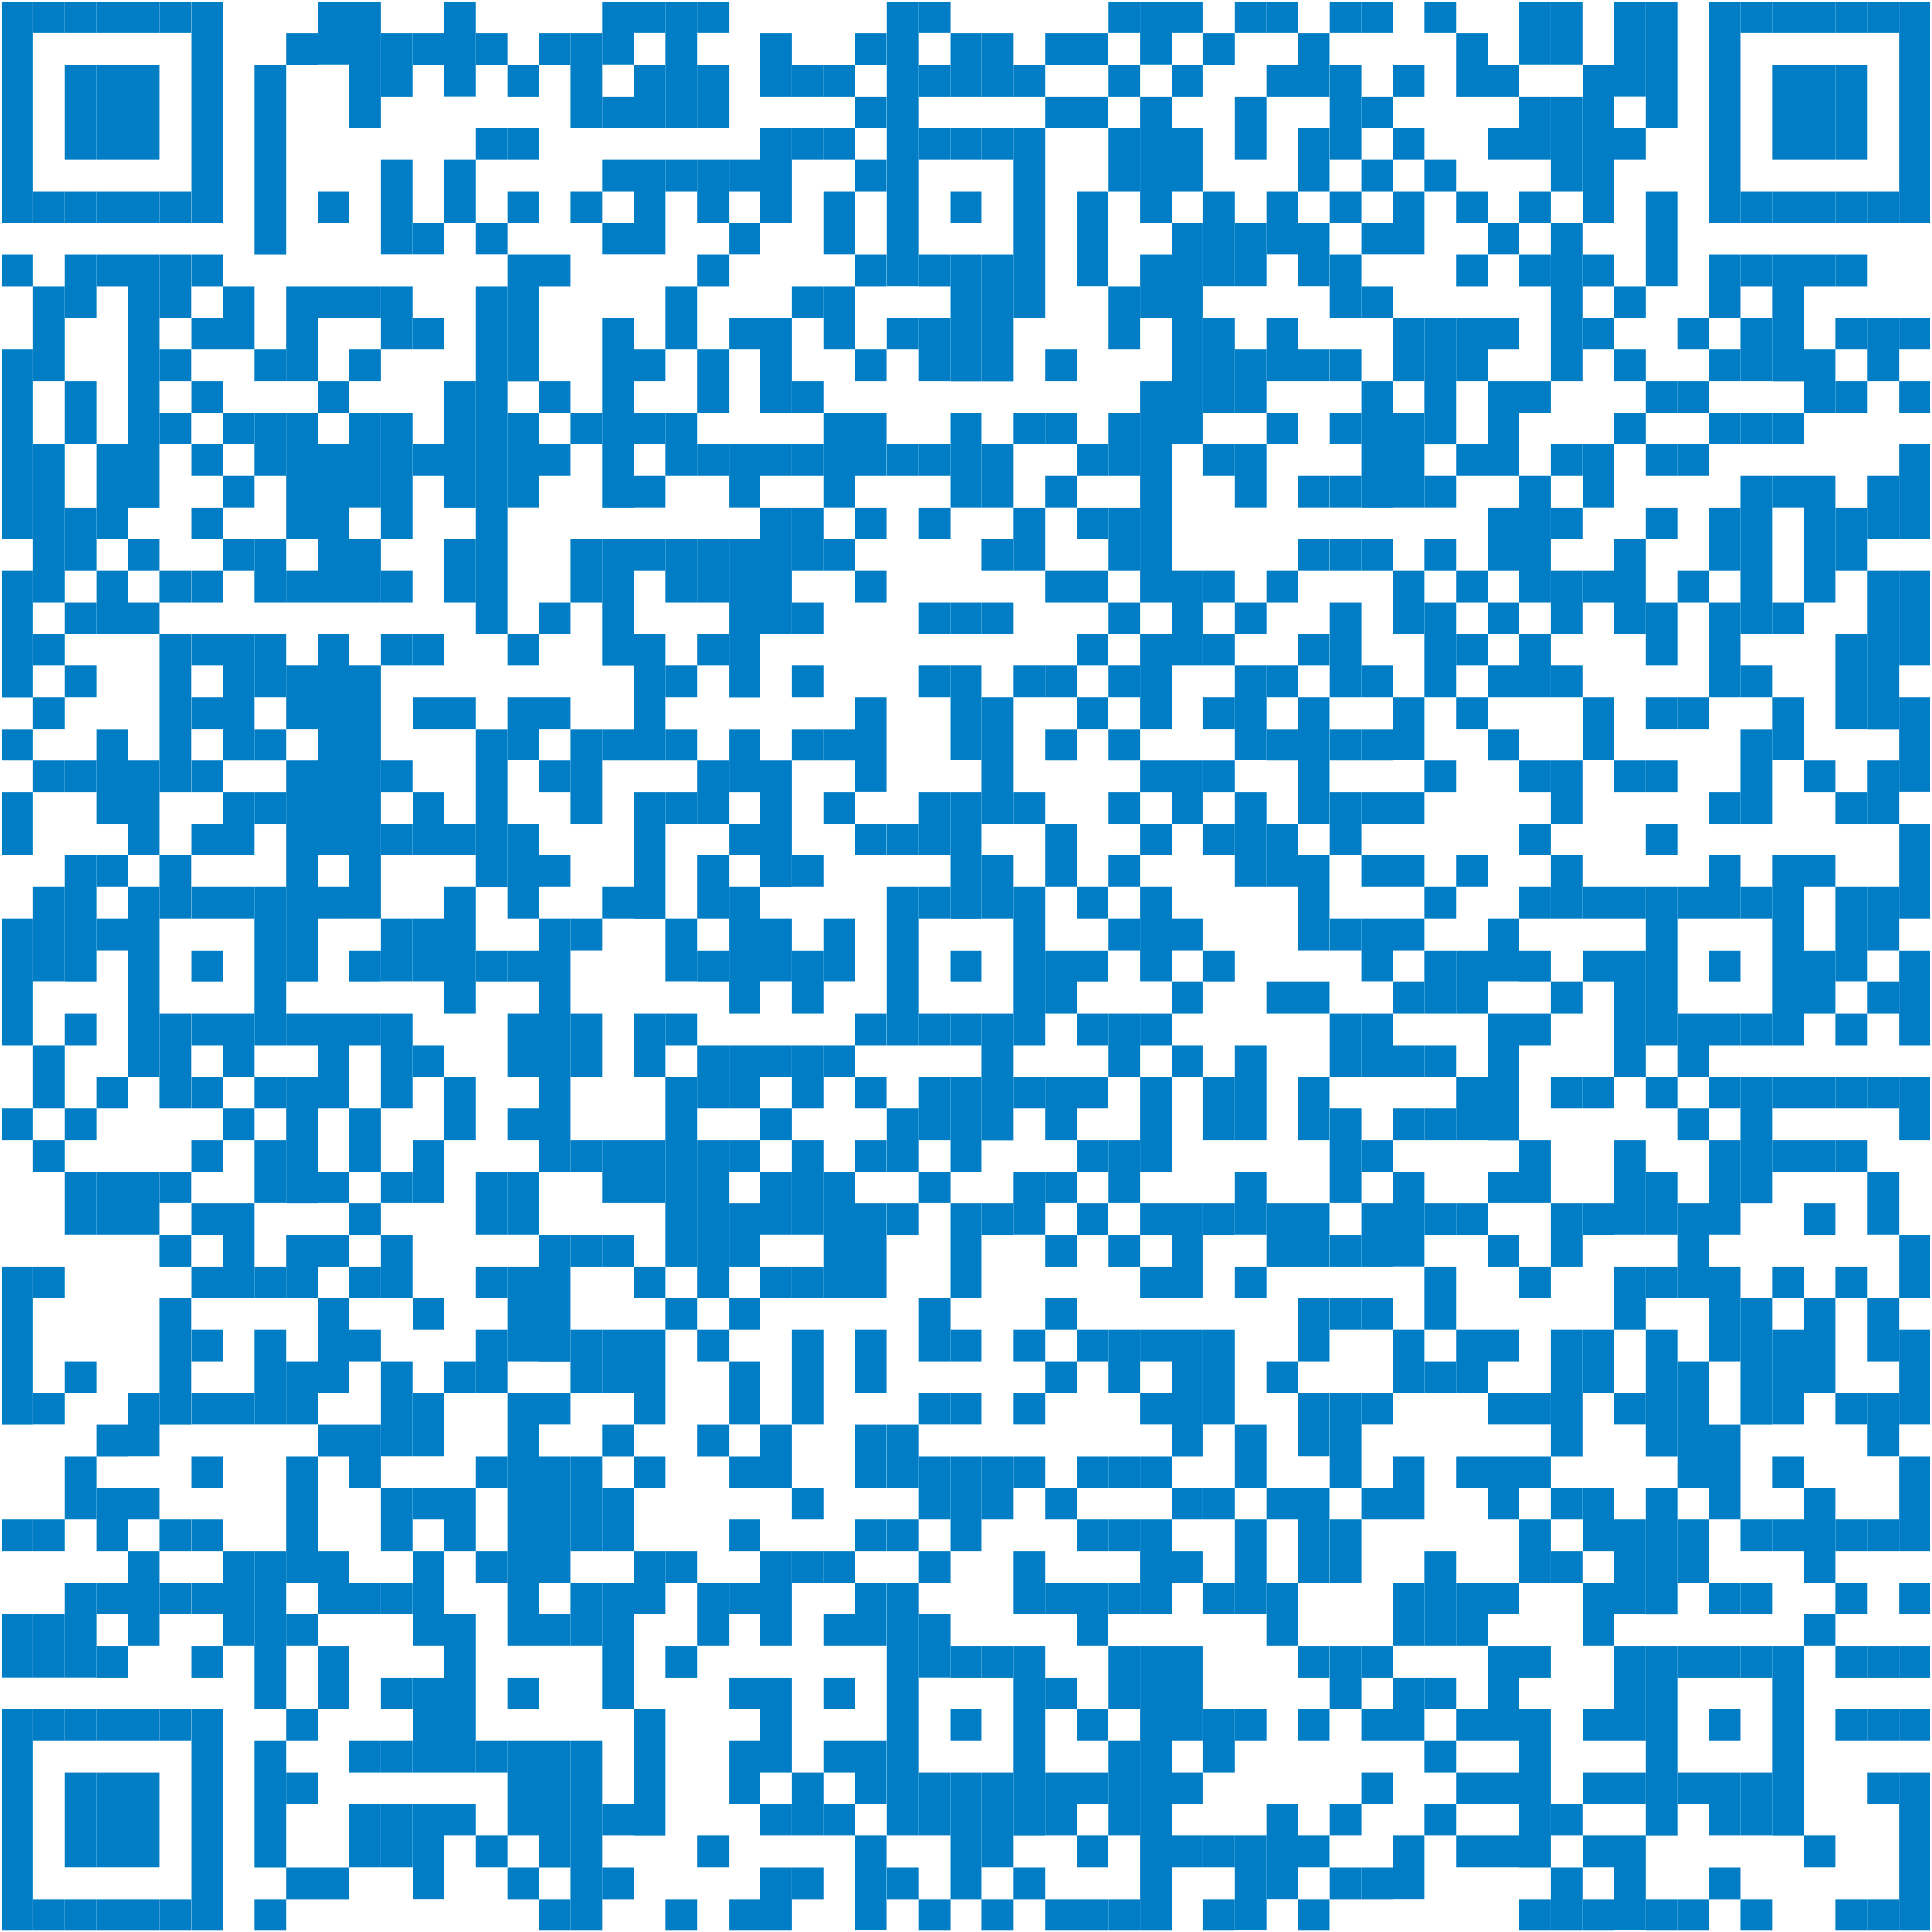 <?xml version="1.0" encoding="utf-8"?>
<!-- Generator: Adobe Illustrator 29.4.0, SVG Export Plug-In . SVG Version: 9.03 Build 0)  -->
<svg version="1.1" id="Layer_1" xmlns="http://www.w3.org/2000/svg" xmlns:xlink="http://www.w3.org/1999/xlink" x="0px" y="0px"
	 viewBox="0 0 1015 1015" style="enable-background:new 0 0 1015 1015;" xml:space="preserve">
<style type="text/css">
	.st0{fill:#007DC5;}
</style>
<rect x="0.8" y="0.8" class="st0" width="16.6" height="116.3"/>
<rect x="0.8" y="133.8" class="st0" width="16.6" height="16.6"/>
<rect x="0.8" y="183.6" class="st0" width="16.6" height="99.7"/>
<rect x="0.8" y="299.9" class="st0" width="16.6" height="66.5"/>
<rect x="0.8" y="383" class="st0" width="16.6" height="16.6"/>
<rect x="0.8" y="416.2" class="st0" width="16.6" height="33.2"/>
<rect x="0.8" y="482.6" class="st0" width="16.6" height="66.5"/>
<rect x="0.8" y="582.3" class="st0" width="16.6" height="16.6"/>
<rect x="0.8" y="665.4" class="st0" width="16.6" height="83.1"/>
<rect x="0.8" y="798.3" class="st0" width="16.6" height="16.6"/>
<rect x="0.8" y="848.1" class="st0" width="16.6" height="33.2"/>
<rect x="0.8" y="898" class="st0" width="16.6" height="116.3"/>
<rect x="17.4" y="0.8" class="st0" width="16.6" height="16.6"/>
<rect x="17.4" y="100.5" class="st0" width="16.6" height="16.6"/>
<rect x="17.4" y="150.4" class="st0" width="16.6" height="49.8"/>
<rect x="17.4" y="233.4" class="st0" width="16.6" height="83.1"/>
<rect x="17.4" y="333.1" class="st0" width="16.6" height="16.6"/>
<rect x="17.4" y="366.3" class="st0" width="16.6" height="16.6"/>
<rect x="17.4" y="399.6" class="st0" width="16.6" height="16.6"/>
<rect x="17.4" y="466" class="st0" width="16.6" height="49.8"/>
<rect x="17.4" y="549.1" class="st0" width="16.6" height="33.2"/>
<rect x="17.4" y="598.9" class="st0" width="16.6" height="16.6"/>
<rect x="17.4" y="665.4" class="st0" width="16.6" height="16.6"/>
<rect x="17.4" y="731.8" class="st0" width="16.6" height="16.6"/>
<rect x="17.4" y="798.3" class="st0" width="16.6" height="16.6"/>
<rect x="17.4" y="848.1" class="st0" width="16.6" height="33.2"/>
<rect x="17.4" y="898" class="st0" width="16.6" height="16.6"/>
<rect x="17.4" y="997.7" class="st0" width="16.6" height="16.6"/>
<rect x="34" y="0.8" class="st0" width="16.6" height="16.6"/>
<rect x="34" y="34.1" class="st0" width="16.6" height="49.8"/>
<rect x="34" y="100.5" class="st0" width="16.6" height="16.6"/>
<rect x="34" y="133.8" class="st0" width="16.6" height="33.2"/>
<rect x="34" y="200.2" class="st0" width="16.6" height="33.2"/>
<rect x="34" y="266.7" class="st0" width="16.6" height="33.2"/>
<rect x="34" y="316.5" class="st0" width="16.6" height="16.6"/>
<rect x="34" y="349.7" class="st0" width="16.6" height="16.6"/>
<rect x="34" y="399.6" class="st0" width="16.6" height="16.6"/>
<rect x="34" y="449.4" class="st0" width="16.6" height="66.5"/>
<rect x="34" y="532.5" class="st0" width="16.6" height="16.6"/>
<rect x="34" y="582.3" class="st0" width="16.6" height="16.6"/>
<rect x="34" y="615.5" class="st0" width="16.6" height="33.2"/>
<rect x="34" y="715.2" class="st0" width="16.6" height="16.6"/>
<rect x="34" y="765.1" class="st0" width="16.6" height="33.2"/>
<rect x="34" y="831.5" class="st0" width="16.6" height="49.8"/>
<rect x="34" y="898" class="st0" width="16.6" height="16.6"/>
<rect x="34" y="931.2" class="st0" width="16.6" height="49.8"/>
<rect x="34" y="997.7" class="st0" width="16.6" height="16.6"/>
<rect x="50.6" y="0.8" class="st0" width="16.6" height="16.6"/>
<rect x="50.6" y="34.1" class="st0" width="16.6" height="49.8"/>
<rect x="50.6" y="100.5" class="st0" width="16.6" height="16.6"/>
<rect x="50.6" y="133.8" class="st0" width="16.6" height="16.6"/>
<rect x="50.6" y="233.4" class="st0" width="16.6" height="49.8"/>
<rect x="50.6" y="299.9" class="st0" width="16.6" height="33.2"/>
<rect x="50.6" y="383" class="st0" width="16.6" height="49.8"/>
<rect x="50.6" y="449.4" class="st0" width="16.6" height="16.6"/>
<rect x="50.6" y="482.6" class="st0" width="16.6" height="16.6"/>
<rect x="50.6" y="565.7" class="st0" width="16.6" height="16.6"/>
<rect x="50.6" y="615.5" class="st0" width="16.6" height="33.2"/>
<rect x="50.6" y="748.5" class="st0" width="16.6" height="16.6"/>
<rect x="50.6" y="781.7" class="st0" width="16.6" height="33.2"/>
<rect x="50.6" y="831.5" class="st0" width="16.6" height="16.6"/>
<rect x="50.6" y="864.8" class="st0" width="16.6" height="16.6"/>
<rect x="50.6" y="898" class="st0" width="16.6" height="16.6"/>
<rect x="50.6" y="931.2" class="st0" width="16.6" height="49.8"/>
<rect x="50.6" y="997.7" class="st0" width="16.6" height="16.6"/>
<rect x="67.2" y="0.8" class="st0" width="16.6" height="16.6"/>
<rect x="67.2" y="34.1" class="st0" width="16.6" height="49.8"/>
<rect x="67.2" y="100.5" class="st0" width="16.6" height="16.6"/>
<rect x="67.2" y="133.8" class="st0" width="16.6" height="132.9"/>
<rect x="67.2" y="283.3" class="st0" width="16.6" height="16.6"/>
<rect x="67.2" y="316.5" class="st0" width="16.6" height="16.6"/>
<rect x="67.2" y="399.6" class="st0" width="16.6" height="49.8"/>
<rect x="67.2" y="466" class="st0" width="16.6" height="99.7"/>
<rect x="67.2" y="615.5" class="st0" width="16.6" height="33.2"/>
<rect x="67.2" y="731.8" class="st0" width="16.6" height="33.2"/>
<rect x="67.2" y="781.7" class="st0" width="16.6" height="16.6"/>
<rect x="67.2" y="814.9" class="st0" width="16.6" height="49.8"/>
<rect x="67.2" y="898" class="st0" width="16.6" height="16.6"/>
<rect x="67.2" y="931.2" class="st0" width="16.6" height="49.8"/>
<rect x="67.2" y="997.7" class="st0" width="16.6" height="16.6"/>
<rect x="83.8" y="0.8" class="st0" width="16.6" height="16.6"/>
<rect x="83.8" y="100.5" class="st0" width="16.6" height="16.6"/>
<rect x="83.8" y="133.8" class="st0" width="16.6" height="33.2"/>
<rect x="83.8" y="183.6" class="st0" width="16.6" height="16.6"/>
<rect x="83.8" y="216.8" class="st0" width="16.6" height="16.6"/>
<rect x="83.8" y="299.9" class="st0" width="16.6" height="16.6"/>
<rect x="83.8" y="333.1" class="st0" width="16.6" height="83.1"/>
<rect x="83.8" y="449.4" class="st0" width="16.6" height="33.2"/>
<rect x="83.8" y="532.5" class="st0" width="16.6" height="49.8"/>
<rect x="83.8" y="615.5" class="st0" width="16.6" height="16.6"/>
<rect x="83.8" y="648.8" class="st0" width="16.6" height="16.6"/>
<rect x="83.8" y="682" class="st0" width="16.6" height="66.5"/>
<rect x="83.8" y="798.3" class="st0" width="16.6" height="16.6"/>
<rect x="83.8" y="831.5" class="st0" width="16.6" height="16.6"/>
<rect x="83.8" y="898" class="st0" width="16.6" height="16.6"/>
<rect x="83.8" y="997.7" class="st0" width="16.6" height="16.6"/>
<rect x="100.5" y="0.8" class="st0" width="16.6" height="116.3"/>
<rect x="100.5" y="133.8" class="st0" width="16.6" height="16.6"/>
<rect x="100.5" y="167" class="st0" width="16.6" height="16.6"/>
<rect x="100.5" y="200.2" class="st0" width="16.6" height="16.6"/>
<rect x="100.5" y="233.4" class="st0" width="16.6" height="16.6"/>
<rect x="100.5" y="266.7" class="st0" width="16.6" height="16.6"/>
<rect x="100.5" y="299.9" class="st0" width="16.6" height="16.6"/>
<rect x="100.5" y="333.1" class="st0" width="16.6" height="16.6"/>
<rect x="100.5" y="366.3" class="st0" width="16.6" height="16.6"/>
<rect x="100.5" y="399.6" class="st0" width="16.6" height="16.6"/>
<rect x="100.5" y="432.8" class="st0" width="16.6" height="16.6"/>
<rect x="100.5" y="466" class="st0" width="16.6" height="16.6"/>
<rect x="100.5" y="499.3" class="st0" width="16.6" height="16.6"/>
<rect x="100.5" y="532.5" class="st0" width="16.6" height="16.6"/>
<rect x="100.5" y="565.7" class="st0" width="16.6" height="16.6"/>
<rect x="100.5" y="598.9" class="st0" width="16.6" height="16.6"/>
<rect x="100.5" y="632.2" class="st0" width="16.6" height="16.6"/>
<rect x="100.5" y="665.4" class="st0" width="16.6" height="16.6"/>
<rect x="100.5" y="698.6" class="st0" width="16.6" height="16.6"/>
<rect x="100.5" y="731.8" class="st0" width="16.6" height="16.6"/>
<rect x="100.5" y="765.1" class="st0" width="16.6" height="16.6"/>
<rect x="100.5" y="798.3" class="st0" width="16.6" height="16.6"/>
<rect x="100.5" y="831.5" class="st0" width="16.6" height="16.6"/>
<rect x="100.5" y="864.8" class="st0" width="16.6" height="16.6"/>
<rect x="100.5" y="898" class="st0" width="16.6" height="116.3"/>
<rect x="117.1" y="150.4" class="st0" width="16.6" height="33.2"/>
<rect x="117.1" y="216.8" class="st0" width="16.6" height="16.6"/>
<rect x="117.1" y="250" class="st0" width="16.6" height="16.6"/>
<rect x="117.1" y="283.3" class="st0" width="16.6" height="16.6"/>
<rect x="117.1" y="333.1" class="st0" width="16.6" height="66.5"/>
<rect x="117.1" y="416.2" class="st0" width="16.6" height="33.2"/>
<rect x="117.1" y="466" class="st0" width="16.6" height="16.6"/>
<rect x="117.1" y="532.5" class="st0" width="16.6" height="33.2"/>
<rect x="117.1" y="582.3" class="st0" width="16.6" height="16.6"/>
<rect x="117.1" y="632.2" class="st0" width="16.6" height="49.8"/>
<rect x="117.1" y="731.8" class="st0" width="16.6" height="16.6"/>
<rect x="117.1" y="814.9" class="st0" width="16.6" height="49.8"/>
<rect x="133.7" y="34.1" class="st0" width="16.6" height="99.7"/>
<rect x="133.7" y="183.6" class="st0" width="16.6" height="16.6"/>
<rect x="133.7" y="216.8" class="st0" width="16.6" height="33.2"/>
<rect x="133.7" y="283.3" class="st0" width="16.6" height="33.2"/>
<rect x="133.7" y="333.1" class="st0" width="16.6" height="33.2"/>
<rect x="133.7" y="383" class="st0" width="16.6" height="16.6"/>
<rect x="133.7" y="416.2" class="st0" width="16.6" height="16.6"/>
<rect x="133.7" y="466" class="st0" width="16.6" height="83.1"/>
<rect x="133.7" y="565.7" class="st0" width="16.6" height="16.6"/>
<rect x="133.7" y="598.9" class="st0" width="16.6" height="33.2"/>
<rect x="133.7" y="665.4" class="st0" width="16.6" height="16.6"/>
<rect x="133.7" y="698.6" class="st0" width="16.6" height="49.8"/>
<rect x="133.7" y="814.9" class="st0" width="16.6" height="83.1"/>
<rect x="133.7" y="914.6" class="st0" width="16.6" height="66.5"/>
<rect x="133.7" y="997.7" class="st0" width="16.6" height="16.6"/>
<rect x="150.3" y="17.5" class="st0" width="16.6" height="16.6"/>
<rect x="150.3" y="150.4" class="st0" width="16.6" height="49.8"/>
<rect x="150.3" y="216.8" class="st0" width="16.6" height="66.5"/>
<rect x="150.3" y="299.9" class="st0" width="16.6" height="16.6"/>
<rect x="150.3" y="349.7" class="st0" width="16.6" height="33.2"/>
<rect x="150.3" y="399.6" class="st0" width="16.6" height="116.3"/>
<rect x="150.3" y="532.5" class="st0" width="16.6" height="16.6"/>
<rect x="150.3" y="565.7" class="st0" width="16.6" height="66.5"/>
<rect x="150.3" y="648.8" class="st0" width="16.6" height="33.2"/>
<rect x="150.3" y="715.2" class="st0" width="16.6" height="33.2"/>
<rect x="150.3" y="765.1" class="st0" width="16.6" height="66.5"/>
<rect x="150.3" y="848.1" class="st0" width="16.6" height="16.6"/>
<rect x="150.3" y="898" class="st0" width="16.6" height="16.6"/>
<rect x="150.3" y="931.2" class="st0" width="16.6" height="16.6"/>
<rect x="150.3" y="981.1" class="st0" width="16.6" height="16.6"/>
<rect x="166.9" y="0.8" class="st0" width="16.6" height="33.2"/>
<rect x="166.9" y="100.5" class="st0" width="16.6" height="16.6"/>
<rect x="166.9" y="150.4" class="st0" width="16.6" height="16.6"/>
<rect x="166.9" y="200.2" class="st0" width="16.6" height="16.6"/>
<rect x="166.9" y="233.4" class="st0" width="16.6" height="83.1"/>
<rect x="166.9" y="333.1" class="st0" width="16.6" height="116.3"/>
<rect x="166.9" y="466" class="st0" width="16.6" height="16.6"/>
<rect x="166.9" y="532.5" class="st0" width="16.6" height="49.8"/>
<rect x="166.9" y="615.5" class="st0" width="16.6" height="16.6"/>
<rect x="166.9" y="648.8" class="st0" width="16.6" height="16.6"/>
<rect x="166.9" y="682" class="st0" width="16.6" height="49.8"/>
<rect x="166.9" y="748.5" class="st0" width="16.6" height="16.6"/>
<rect x="166.9" y="814.9" class="st0" width="16.6" height="33.2"/>
<rect x="166.9" y="864.8" class="st0" width="16.6" height="33.2"/>
<rect x="166.9" y="981.1" class="st0" width="16.6" height="16.6"/>
<rect x="183.5" y="0.8" class="st0" width="16.6" height="66.5"/>
<rect x="183.5" y="150.4" class="st0" width="16.6" height="16.6"/>
<rect x="183.5" y="183.6" class="st0" width="16.6" height="16.6"/>
<rect x="183.5" y="216.8" class="st0" width="16.6" height="49.8"/>
<rect x="183.5" y="283.3" class="st0" width="16.6" height="33.2"/>
<rect x="183.5" y="349.7" class="st0" width="16.6" height="132.9"/>
<rect x="183.5" y="499.3" class="st0" width="16.6" height="16.6"/>
<rect x="183.5" y="532.5" class="st0" width="16.6" height="16.6"/>
<rect x="183.5" y="582.3" class="st0" width="16.6" height="33.2"/>
<rect x="183.5" y="632.2" class="st0" width="16.6" height="16.6"/>
<rect x="183.5" y="665.4" class="st0" width="16.6" height="16.6"/>
<rect x="183.5" y="698.6" class="st0" width="16.6" height="16.6"/>
<rect x="183.5" y="748.5" class="st0" width="16.6" height="33.2"/>
<rect x="183.5" y="831.5" class="st0" width="16.6" height="16.6"/>
<rect x="183.5" y="914.6" class="st0" width="16.6" height="16.6"/>
<rect x="183.5" y="947.8" class="st0" width="16.6" height="33.2"/>
<rect x="200.1" y="17.5" class="st0" width="16.6" height="33.2"/>
<rect x="200.1" y="83.9" class="st0" width="16.6" height="49.8"/>
<rect x="200.1" y="150.4" class="st0" width="16.6" height="33.2"/>
<rect x="200.1" y="216.8" class="st0" width="16.6" height="66.5"/>
<rect x="200.1" y="299.9" class="st0" width="16.6" height="16.6"/>
<rect x="200.1" y="333.1" class="st0" width="16.6" height="16.6"/>
<rect x="200.1" y="399.6" class="st0" width="16.6" height="16.6"/>
<rect x="200.1" y="432.8" class="st0" width="16.6" height="16.6"/>
<rect x="200.1" y="482.6" class="st0" width="16.6" height="33.2"/>
<rect x="200.1" y="532.5" class="st0" width="16.6" height="49.8"/>
<rect x="200.1" y="615.5" class="st0" width="16.6" height="16.6"/>
<rect x="200.1" y="648.8" class="st0" width="16.6" height="33.2"/>
<rect x="200.1" y="715.2" class="st0" width="16.6" height="49.8"/>
<rect x="200.1" y="781.7" class="st0" width="16.6" height="33.2"/>
<rect x="200.1" y="831.5" class="st0" width="16.6" height="16.6"/>
<rect x="200.1" y="881.4" class="st0" width="16.6" height="16.6"/>
<rect x="200.1" y="914.6" class="st0" width="16.6" height="16.6"/>
<rect x="200.1" y="947.8" class="st0" width="16.6" height="33.2"/>
<rect x="216.8" y="17.5" class="st0" width="16.6" height="16.6"/>
<rect x="216.8" y="117.1" class="st0" width="16.6" height="16.6"/>
<rect x="216.8" y="167" class="st0" width="16.6" height="16.6"/>
<rect x="216.8" y="233.4" class="st0" width="16.6" height="16.6"/>
<rect x="216.8" y="333.1" class="st0" width="16.6" height="16.6"/>
<rect x="216.8" y="366.3" class="st0" width="16.6" height="16.6"/>
<rect x="216.8" y="416.2" class="st0" width="16.6" height="33.2"/>
<rect x="216.8" y="482.6" class="st0" width="16.6" height="33.2"/>
<rect x="216.8" y="549.1" class="st0" width="16.6" height="16.6"/>
<rect x="216.8" y="598.9" class="st0" width="16.6" height="33.2"/>
<rect x="216.8" y="682" class="st0" width="16.6" height="16.6"/>
<rect x="216.8" y="731.8" class="st0" width="16.6" height="33.2"/>
<rect x="216.8" y="781.7" class="st0" width="16.6" height="16.6"/>
<rect x="216.8" y="814.9" class="st0" width="16.6" height="49.8"/>
<rect x="216.8" y="881.4" class="st0" width="16.6" height="49.8"/>
<rect x="216.8" y="947.8" class="st0" width="16.6" height="49.8"/>
<rect x="233.4" y="0.8" class="st0" width="16.6" height="49.8"/>
<rect x="233.4" y="83.9" class="st0" width="16.6" height="33.2"/>
<rect x="233.4" y="200.2" class="st0" width="16.6" height="66.5"/>
<rect x="233.4" y="283.3" class="st0" width="16.6" height="33.2"/>
<rect x="233.4" y="366.3" class="st0" width="16.6" height="16.6"/>
<rect x="233.4" y="432.8" class="st0" width="16.6" height="16.6"/>
<rect x="233.4" y="466" class="st0" width="16.6" height="66.5"/>
<rect x="233.4" y="565.7" class="st0" width="16.6" height="33.2"/>
<rect x="233.4" y="715.2" class="st0" width="16.6" height="16.6"/>
<rect x="233.4" y="781.7" class="st0" width="16.6" height="33.2"/>
<rect x="233.4" y="848.1" class="st0" width="16.6" height="83.1"/>
<rect x="233.4" y="947.8" class="st0" width="16.6" height="16.6"/>
<rect x="250" y="17.5" class="st0" width="16.6" height="16.6"/>
<rect x="250" y="67.3" class="st0" width="16.6" height="16.6"/>
<rect x="250" y="117.1" class="st0" width="16.6" height="16.6"/>
<rect x="250" y="150.4" class="st0" width="16.6" height="182.8"/>
<rect x="250" y="383" class="st0" width="16.6" height="83.1"/>
<rect x="250" y="499.3" class="st0" width="16.6" height="16.6"/>
<rect x="250" y="615.5" class="st0" width="16.6" height="33.2"/>
<rect x="250" y="665.4" class="st0" width="16.6" height="16.6"/>
<rect x="250" y="698.6" class="st0" width="16.6" height="33.2"/>
<rect x="250" y="765.1" class="st0" width="16.6" height="16.6"/>
<rect x="250" y="814.9" class="st0" width="16.6" height="16.6"/>
<rect x="250" y="914.6" class="st0" width="16.6" height="16.6"/>
<rect x="250" y="964.4" class="st0" width="16.6" height="16.6"/>
<rect x="266.6" y="34.1" class="st0" width="16.6" height="16.6"/>
<rect x="266.6" y="67.3" class="st0" width="16.6" height="16.6"/>
<rect x="266.6" y="100.5" class="st0" width="16.6" height="16.6"/>
<rect x="266.6" y="133.8" class="st0" width="16.6" height="66.5"/>
<rect x="266.6" y="216.8" class="st0" width="16.6" height="49.8"/>
<rect x="266.6" y="333.1" class="st0" width="16.6" height="16.6"/>
<rect x="266.6" y="366.3" class="st0" width="16.6" height="33.2"/>
<rect x="266.6" y="432.8" class="st0" width="16.6" height="49.8"/>
<rect x="266.6" y="499.3" class="st0" width="16.6" height="16.6"/>
<rect x="266.6" y="532.5" class="st0" width="16.6" height="33.2"/>
<rect x="266.6" y="582.3" class="st0" width="16.6" height="16.6"/>
<rect x="266.6" y="615.5" class="st0" width="16.6" height="33.2"/>
<rect x="266.6" y="665.4" class="st0" width="16.6" height="49.8"/>
<rect x="266.6" y="731.8" class="st0" width="16.6" height="132.9"/>
<rect x="266.6" y="881.4" class="st0" width="16.6" height="16.6"/>
<rect x="266.6" y="914.6" class="st0" width="16.6" height="49.8"/>
<rect x="266.6" y="981.1" class="st0" width="16.6" height="16.6"/>
<rect x="283.2" y="17.5" class="st0" width="16.6" height="16.6"/>
<rect x="283.2" y="133.8" class="st0" width="16.6" height="16.6"/>
<rect x="283.2" y="200.2" class="st0" width="16.6" height="16.6"/>
<rect x="283.2" y="233.4" class="st0" width="16.6" height="16.6"/>
<rect x="283.2" y="316.5" class="st0" width="16.6" height="16.6"/>
<rect x="283.2" y="366.3" class="st0" width="16.6" height="16.6"/>
<rect x="283.2" y="399.6" class="st0" width="16.6" height="16.6"/>
<rect x="283.2" y="449.4" class="st0" width="16.6" height="16.6"/>
<rect x="283.2" y="482.6" class="st0" width="16.6" height="132.9"/>
<rect x="283.2" y="648.8" class="st0" width="16.6" height="66.5"/>
<rect x="283.2" y="731.8" class="st0" width="16.6" height="16.6"/>
<rect x="283.2" y="765.1" class="st0" width="16.6" height="66.5"/>
<rect x="283.2" y="848.1" class="st0" width="16.6" height="16.6"/>
<rect x="283.2" y="914.6" class="st0" width="16.6" height="66.5"/>
<rect x="283.2" y="997.7" class="st0" width="16.6" height="16.6"/>
<rect x="299.8" y="17.5" class="st0" width="16.6" height="49.8"/>
<rect x="299.8" y="100.5" class="st0" width="16.6" height="16.6"/>
<rect x="299.8" y="216.8" class="st0" width="16.6" height="16.6"/>
<rect x="299.8" y="283.3" class="st0" width="16.6" height="33.2"/>
<rect x="299.8" y="383" class="st0" width="16.6" height="49.8"/>
<rect x="299.8" y="482.6" class="st0" width="16.6" height="16.6"/>
<rect x="299.8" y="532.5" class="st0" width="16.6" height="33.2"/>
<rect x="299.8" y="598.9" class="st0" width="16.6" height="16.6"/>
<rect x="299.8" y="648.8" class="st0" width="16.6" height="16.6"/>
<rect x="299.8" y="698.6" class="st0" width="16.6" height="33.2"/>
<rect x="299.8" y="765.1" class="st0" width="16.6" height="49.8"/>
<rect x="299.8" y="831.5" class="st0" width="16.6" height="33.2"/>
<rect x="299.8" y="914.6" class="st0" width="16.6" height="99.7"/>
<rect x="316.4" y="0.8" class="st0" width="16.6" height="33.2"/>
<rect x="316.4" y="50.7" class="st0" width="16.6" height="16.6"/>
<rect x="316.4" y="83.9" class="st0" width="16.6" height="16.6"/>
<rect x="316.4" y="117.1" class="st0" width="16.6" height="16.6"/>
<rect x="316.4" y="167" class="st0" width="16.6" height="99.7"/>
<rect x="316.4" y="283.3" class="st0" width="16.6" height="66.5"/>
<rect x="316.4" y="383" class="st0" width="16.6" height="16.6"/>
<rect x="316.4" y="466" class="st0" width="16.6" height="16.6"/>
<rect x="316.4" y="598.9" class="st0" width="16.6" height="33.2"/>
<rect x="316.4" y="648.8" class="st0" width="16.6" height="16.6"/>
<rect x="316.4" y="698.6" class="st0" width="16.6" height="33.2"/>
<rect x="316.4" y="748.5" class="st0" width="16.6" height="16.6"/>
<rect x="316.4" y="781.7" class="st0" width="16.6" height="33.2"/>
<rect x="316.4" y="831.5" class="st0" width="16.6" height="66.5"/>
<rect x="316.4" y="947.8" class="st0" width="16.6" height="16.6"/>
<rect x="316.4" y="981.1" class="st0" width="16.6" height="16.6"/>
<rect x="333.1" y="0.8" class="st0" width="16.6" height="16.6"/>
<rect x="333.1" y="34.1" class="st0" width="16.6" height="33.2"/>
<rect x="333.1" y="83.9" class="st0" width="16.6" height="49.8"/>
<rect x="333.1" y="183.6" class="st0" width="16.6" height="16.6"/>
<rect x="333.1" y="216.8" class="st0" width="16.6" height="16.6"/>
<rect x="333.1" y="250" class="st0" width="16.6" height="16.6"/>
<rect x="333.1" y="283.3" class="st0" width="16.6" height="16.6"/>
<rect x="333.1" y="333.1" class="st0" width="16.6" height="66.5"/>
<rect x="333.1" y="416.2" class="st0" width="16.6" height="66.5"/>
<rect x="333.1" y="532.5" class="st0" width="16.6" height="33.2"/>
<rect x="333.1" y="598.9" class="st0" width="16.6" height="33.2"/>
<rect x="333.1" y="665.4" class="st0" width="16.6" height="16.6"/>
<rect x="333.1" y="698.6" class="st0" width="16.6" height="49.8"/>
<rect x="333.1" y="765.1" class="st0" width="16.6" height="16.6"/>
<rect x="333.1" y="814.9" class="st0" width="16.6" height="33.2"/>
<rect x="333.1" y="898" class="st0" width="16.6" height="66.5"/>
<rect x="349.7" y="0.8" class="st0" width="16.6" height="66.5"/>
<rect x="349.7" y="83.9" class="st0" width="16.6" height="16.6"/>
<rect x="349.7" y="150.4" class="st0" width="16.6" height="33.2"/>
<rect x="349.7" y="216.8" class="st0" width="16.6" height="33.2"/>
<rect x="349.7" y="283.3" class="st0" width="16.6" height="33.2"/>
<rect x="349.7" y="349.7" class="st0" width="16.6" height="16.6"/>
<rect x="349.7" y="383" class="st0" width="16.6" height="16.6"/>
<rect x="349.7" y="416.2" class="st0" width="16.6" height="16.6"/>
<rect x="349.7" y="482.6" class="st0" width="16.6" height="33.2"/>
<rect x="349.7" y="532.5" class="st0" width="16.6" height="16.6"/>
<rect x="349.7" y="565.7" class="st0" width="16.6" height="99.7"/>
<rect x="349.7" y="682" class="st0" width="16.6" height="16.6"/>
<rect x="349.7" y="814.9" class="st0" width="16.6" height="16.6"/>
<rect x="349.7" y="864.8" class="st0" width="16.6" height="16.6"/>
<rect x="349.7" y="997.7" class="st0" width="16.6" height="16.6"/>
<rect x="366.3" y="0.8" class="st0" width="16.6" height="16.6"/>
<rect x="366.3" y="34.1" class="st0" width="16.6" height="33.2"/>
<rect x="366.3" y="83.9" class="st0" width="16.6" height="33.2"/>
<rect x="366.3" y="133.8" class="st0" width="16.6" height="16.6"/>
<rect x="366.3" y="183.6" class="st0" width="16.6" height="33.2"/>
<rect x="366.3" y="233.4" class="st0" width="16.6" height="16.6"/>
<rect x="366.3" y="283.3" class="st0" width="16.6" height="33.2"/>
<rect x="366.3" y="333.1" class="st0" width="16.6" height="16.6"/>
<rect x="366.3" y="399.6" class="st0" width="16.6" height="33.2"/>
<rect x="366.3" y="449.4" class="st0" width="16.6" height="33.2"/>
<rect x="366.3" y="499.3" class="st0" width="16.6" height="16.6"/>
<rect x="366.3" y="549.1" class="st0" width="16.6" height="33.2"/>
<rect x="366.3" y="598.9" class="st0" width="16.6" height="83.1"/>
<rect x="366.3" y="698.6" class="st0" width="16.6" height="16.6"/>
<rect x="366.3" y="748.5" class="st0" width="16.6" height="16.6"/>
<rect x="366.3" y="831.5" class="st0" width="16.6" height="33.2"/>
<rect x="366.3" y="964.4" class="st0" width="16.6" height="16.6"/>
<rect x="382.9" y="83.9" class="st0" width="16.6" height="16.6"/>
<rect x="382.9" y="117.1" class="st0" width="16.6" height="16.6"/>
<rect x="382.9" y="167" class="st0" width="16.6" height="16.6"/>
<rect x="382.9" y="233.4" class="st0" width="16.6" height="33.2"/>
<rect x="382.9" y="283.3" class="st0" width="16.6" height="83.1"/>
<rect x="382.9" y="383" class="st0" width="16.6" height="33.2"/>
<rect x="382.9" y="432.8" class="st0" width="16.6" height="16.6"/>
<rect x="382.9" y="466" class="st0" width="16.6" height="66.5"/>
<rect x="382.9" y="549.1" class="st0" width="16.6" height="33.2"/>
<rect x="382.9" y="598.9" class="st0" width="16.6" height="16.6"/>
<rect x="382.9" y="632.2" class="st0" width="16.6" height="33.2"/>
<rect x="382.9" y="682" class="st0" width="16.6" height="16.6"/>
<rect x="382.9" y="715.2" class="st0" width="16.6" height="33.2"/>
<rect x="382.9" y="765.1" class="st0" width="16.6" height="16.6"/>
<rect x="382.9" y="798.3" class="st0" width="16.6" height="16.6"/>
<rect x="382.9" y="831.5" class="st0" width="16.6" height="16.6"/>
<rect x="382.9" y="881.4" class="st0" width="16.6" height="16.6"/>
<rect x="382.9" y="914.6" class="st0" width="16.6" height="33.2"/>
<rect x="382.9" y="997.7" class="st0" width="16.6" height="16.6"/>
<rect x="399.5" y="17.5" class="st0" width="16.6" height="33.2"/>
<rect x="399.5" y="67.3" class="st0" width="16.6" height="49.8"/>
<rect x="399.5" y="167" class="st0" width="16.6" height="49.8"/>
<rect x="399.5" y="233.4" class="st0" width="16.6" height="16.6"/>
<rect x="399.5" y="266.7" class="st0" width="16.6" height="66.5"/>
<rect x="399.5" y="399.6" class="st0" width="16.6" height="66.5"/>
<rect x="399.5" y="482.6" class="st0" width="16.6" height="33.2"/>
<rect x="399.5" y="549.1" class="st0" width="16.6" height="16.6"/>
<rect x="399.5" y="582.3" class="st0" width="16.6" height="16.6"/>
<rect x="399.5" y="615.5" class="st0" width="16.6" height="33.2"/>
<rect x="399.5" y="665.4" class="st0" width="16.6" height="16.6"/>
<rect x="399.5" y="748.5" class="st0" width="16.6" height="33.2"/>
<rect x="399.5" y="814.9" class="st0" width="16.6" height="49.8"/>
<rect x="399.5" y="881.4" class="st0" width="16.6" height="49.8"/>
<rect x="399.5" y="947.8" class="st0" width="16.6" height="16.6"/>
<rect x="399.5" y="981.1" class="st0" width="16.6" height="33.2"/>
<rect x="416.1" y="34.1" class="st0" width="16.6" height="16.6"/>
<rect x="416.1" y="67.3" class="st0" width="16.6" height="16.6"/>
<rect x="416.1" y="150.4" class="st0" width="16.6" height="16.6"/>
<rect x="416.1" y="200.2" class="st0" width="16.6" height="16.6"/>
<rect x="416.1" y="233.4" class="st0" width="16.6" height="16.6"/>
<rect x="416.1" y="266.7" class="st0" width="16.6" height="33.2"/>
<rect x="416.1" y="316.5" class="st0" width="16.6" height="16.6"/>
<rect x="416.1" y="349.7" class="st0" width="16.6" height="16.6"/>
<rect x="416.1" y="383" class="st0" width="16.6" height="16.6"/>
<rect x="416.1" y="449.4" class="st0" width="16.6" height="16.6"/>
<rect x="416.1" y="499.3" class="st0" width="16.6" height="33.2"/>
<rect x="416.1" y="549.1" class="st0" width="16.6" height="33.2"/>
<rect x="416.1" y="598.9" class="st0" width="16.6" height="49.8"/>
<rect x="416.1" y="665.4" class="st0" width="16.6" height="16.6"/>
<rect x="416.1" y="698.6" class="st0" width="16.6" height="49.8"/>
<rect x="416.1" y="781.7" class="st0" width="16.6" height="16.6"/>
<rect x="416.1" y="814.9" class="st0" width="16.6" height="16.6"/>
<rect x="416.1" y="931.2" class="st0" width="16.6" height="33.2"/>
<rect x="416.1" y="981.1" class="st0" width="16.6" height="16.6"/>
<rect x="432.7" y="34.1" class="st0" width="16.6" height="16.6"/>
<rect x="432.7" y="67.3" class="st0" width="16.6" height="16.6"/>
<rect x="432.7" y="100.5" class="st0" width="16.6" height="33.2"/>
<rect x="432.7" y="150.4" class="st0" width="16.6" height="33.2"/>
<rect x="432.7" y="216.8" class="st0" width="16.6" height="49.8"/>
<rect x="432.7" y="283.3" class="st0" width="16.6" height="16.6"/>
<rect x="432.7" y="383" class="st0" width="16.6" height="16.6"/>
<rect x="432.7" y="416.2" class="st0" width="16.6" height="16.6"/>
<rect x="432.7" y="482.6" class="st0" width="16.6" height="33.2"/>
<rect x="432.7" y="549.1" class="st0" width="16.6" height="16.6"/>
<rect x="432.7" y="615.5" class="st0" width="16.6" height="66.5"/>
<rect x="432.7" y="814.9" class="st0" width="16.6" height="16.6"/>
<rect x="432.7" y="848.1" class="st0" width="16.6" height="16.6"/>
<rect x="432.7" y="881.4" class="st0" width="16.6" height="16.6"/>
<rect x="432.7" y="914.6" class="st0" width="16.6" height="16.6"/>
<rect x="432.7" y="947.8" class="st0" width="16.6" height="16.6"/>
<rect x="449.3" y="17.5" class="st0" width="16.6" height="16.6"/>
<rect x="449.3" y="50.7" class="st0" width="16.6" height="16.6"/>
<rect x="449.3" y="83.9" class="st0" width="16.6" height="16.6"/>
<rect x="449.3" y="133.8" class="st0" width="16.6" height="16.6"/>
<rect x="449.3" y="183.6" class="st0" width="16.6" height="16.6"/>
<rect x="449.3" y="216.8" class="st0" width="16.6" height="33.2"/>
<rect x="449.3" y="266.7" class="st0" width="16.6" height="16.6"/>
<rect x="449.3" y="299.9" class="st0" width="16.6" height="16.6"/>
<rect x="449.3" y="366.3" class="st0" width="16.6" height="49.8"/>
<rect x="449.3" y="432.8" class="st0" width="16.6" height="16.6"/>
<rect x="449.3" y="532.5" class="st0" width="16.6" height="16.6"/>
<rect x="449.3" y="565.7" class="st0" width="16.6" height="16.6"/>
<rect x="449.3" y="598.9" class="st0" width="16.6" height="16.6"/>
<rect x="449.3" y="632.2" class="st0" width="16.6" height="49.8"/>
<rect x="449.3" y="698.6" class="st0" width="16.6" height="33.2"/>
<rect x="449.3" y="748.5" class="st0" width="16.6" height="33.2"/>
<rect x="449.3" y="798.3" class="st0" width="16.6" height="16.6"/>
<rect x="449.3" y="831.5" class="st0" width="16.6" height="33.2"/>
<rect x="449.3" y="914.6" class="st0" width="16.6" height="33.2"/>
<rect x="449.3" y="964.4" class="st0" width="16.6" height="49.8"/>
<rect x="466" y="0.8" class="st0" width="16.6" height="149.5"/>
<rect x="466" y="167" class="st0" width="16.6" height="16.6"/>
<rect x="466" y="233.4" class="st0" width="16.6" height="16.6"/>
<rect x="466" y="432.8" class="st0" width="16.6" height="16.6"/>
<rect x="466" y="466" class="st0" width="16.6" height="83.1"/>
<rect x="466" y="582.3" class="st0" width="16.6" height="33.2"/>
<rect x="466" y="632.2" class="st0" width="16.6" height="16.6"/>
<rect x="466" y="748.5" class="st0" width="16.6" height="33.2"/>
<rect x="466" y="798.3" class="st0" width="16.6" height="16.6"/>
<rect x="466" y="831.5" class="st0" width="16.6" height="132.9"/>
<rect x="466" y="981.1" class="st0" width="16.6" height="16.6"/>
<rect x="482.6" y="0.8" class="st0" width="16.6" height="16.6"/>
<rect x="482.6" y="34.1" class="st0" width="16.6" height="16.6"/>
<rect x="482.6" y="67.3" class="st0" width="16.6" height="16.6"/>
<rect x="482.6" y="133.8" class="st0" width="16.6" height="16.6"/>
<rect x="482.6" y="167" class="st0" width="16.6" height="33.2"/>
<rect x="482.6" y="233.4" class="st0" width="16.6" height="16.6"/>
<rect x="482.6" y="266.7" class="st0" width="16.6" height="16.6"/>
<rect x="482.6" y="316.5" class="st0" width="16.6" height="16.6"/>
<rect x="482.6" y="349.7" class="st0" width="16.6" height="16.6"/>
<rect x="482.6" y="416.2" class="st0" width="16.6" height="33.2"/>
<rect x="482.6" y="466" class="st0" width="16.6" height="16.6"/>
<rect x="482.6" y="532.5" class="st0" width="16.6" height="16.6"/>
<rect x="482.6" y="565.7" class="st0" width="16.6" height="33.2"/>
<rect x="482.6" y="615.5" class="st0" width="16.6" height="16.6"/>
<rect x="482.6" y="682" class="st0" width="16.6" height="33.2"/>
<rect x="482.6" y="731.8" class="st0" width="16.6" height="16.6"/>
<rect x="482.6" y="765.1" class="st0" width="16.6" height="33.2"/>
<rect x="482.6" y="814.9" class="st0" width="16.6" height="16.6"/>
<rect x="482.6" y="848.1" class="st0" width="16.6" height="33.2"/>
<rect x="482.6" y="931.2" class="st0" width="16.6" height="33.2"/>
<rect x="482.6" y="997.7" class="st0" width="16.6" height="16.6"/>
<rect x="499.2" y="17.5" class="st0" width="16.6" height="33.2"/>
<rect x="499.2" y="67.3" class="st0" width="16.6" height="16.6"/>
<rect x="499.2" y="100.5" class="st0" width="16.6" height="16.6"/>
<rect x="499.2" y="133.8" class="st0" width="16.6" height="66.5"/>
<rect x="499.2" y="216.8" class="st0" width="16.6" height="49.8"/>
<rect x="499.2" y="316.5" class="st0" width="16.6" height="16.6"/>
<rect x="499.2" y="349.7" class="st0" width="16.6" height="49.8"/>
<rect x="499.2" y="416.2" class="st0" width="16.6" height="66.5"/>
<rect x="499.2" y="499.3" class="st0" width="16.6" height="16.6"/>
<rect x="499.2" y="532.5" class="st0" width="16.6" height="16.6"/>
<rect x="499.2" y="565.7" class="st0" width="16.6" height="49.8"/>
<rect x="499.2" y="632.2" class="st0" width="16.6" height="49.8"/>
<rect x="499.2" y="698.6" class="st0" width="16.6" height="16.6"/>
<rect x="499.2" y="731.8" class="st0" width="16.6" height="16.6"/>
<rect x="499.2" y="765.1" class="st0" width="16.6" height="49.8"/>
<rect x="499.2" y="864.8" class="st0" width="16.6" height="16.6"/>
<rect x="499.2" y="898" class="st0" width="16.6" height="16.6"/>
<rect x="499.2" y="931.2" class="st0" width="16.6" height="66.5"/>
<rect x="515.8" y="17.5" class="st0" width="16.6" height="33.2"/>
<rect x="515.8" y="67.3" class="st0" width="16.6" height="16.6"/>
<rect x="515.8" y="133.8" class="st0" width="16.6" height="66.5"/>
<rect x="515.8" y="233.4" class="st0" width="16.6" height="33.2"/>
<rect x="515.8" y="283.3" class="st0" width="16.6" height="16.6"/>
<rect x="515.8" y="316.5" class="st0" width="16.6" height="16.6"/>
<rect x="515.8" y="366.3" class="st0" width="16.6" height="66.5"/>
<rect x="515.8" y="449.4" class="st0" width="16.6" height="33.2"/>
<rect x="515.8" y="532.5" class="st0" width="16.6" height="66.5"/>
<rect x="515.8" y="632.2" class="st0" width="16.6" height="16.6"/>
<rect x="515.8" y="765.1" class="st0" width="16.6" height="33.2"/>
<rect x="515.8" y="864.8" class="st0" width="16.6" height="16.6"/>
<rect x="515.8" y="931.2" class="st0" width="16.6" height="49.8"/>
<rect x="515.8" y="997.7" class="st0" width="16.6" height="16.6"/>
<rect x="532.4" y="34.1" class="st0" width="16.6" height="16.6"/>
<rect x="532.4" y="67.3" class="st0" width="16.6" height="99.7"/>
<rect x="532.4" y="216.8" class="st0" width="16.6" height="16.6"/>
<rect x="532.4" y="266.7" class="st0" width="16.6" height="33.2"/>
<rect x="532.4" y="349.7" class="st0" width="16.6" height="16.6"/>
<rect x="532.4" y="416.2" class="st0" width="16.6" height="16.6"/>
<rect x="532.4" y="466" class="st0" width="16.6" height="83.1"/>
<rect x="532.4" y="565.7" class="st0" width="16.6" height="16.6"/>
<rect x="532.4" y="615.5" class="st0" width="16.6" height="33.2"/>
<rect x="532.4" y="698.6" class="st0" width="16.6" height="16.6"/>
<rect x="532.4" y="731.8" class="st0" width="16.6" height="16.6"/>
<rect x="532.4" y="765.1" class="st0" width="16.6" height="16.6"/>
<rect x="532.4" y="814.9" class="st0" width="16.6" height="33.2"/>
<rect x="532.4" y="864.8" class="st0" width="16.6" height="99.7"/>
<rect x="532.4" y="981.1" class="st0" width="16.6" height="16.6"/>
<rect x="549" y="17.5" class="st0" width="16.6" height="16.6"/>
<rect x="549" y="50.7" class="st0" width="16.6" height="16.6"/>
<rect x="549" y="183.6" class="st0" width="16.6" height="16.6"/>
<rect x="549" y="216.8" class="st0" width="16.6" height="16.6"/>
<rect x="549" y="250" class="st0" width="16.6" height="16.6"/>
<rect x="549" y="299.9" class="st0" width="16.6" height="16.6"/>
<rect x="549" y="349.7" class="st0" width="16.6" height="16.6"/>
<rect x="549" y="383" class="st0" width="16.6" height="16.6"/>
<rect x="549" y="432.8" class="st0" width="16.6" height="33.2"/>
<rect x="549" y="499.3" class="st0" width="16.6" height="33.2"/>
<rect x="549" y="565.7" class="st0" width="16.6" height="33.2"/>
<rect x="549" y="615.5" class="st0" width="16.6" height="16.6"/>
<rect x="549" y="648.8" class="st0" width="16.6" height="16.6"/>
<rect x="549" y="682" class="st0" width="16.6" height="16.6"/>
<rect x="549" y="715.2" class="st0" width="16.6" height="16.6"/>
<rect x="549" y="781.7" class="st0" width="16.6" height="16.6"/>
<rect x="549" y="831.5" class="st0" width="16.6" height="16.6"/>
<rect x="549" y="881.4" class="st0" width="16.6" height="16.6"/>
<rect x="549" y="931.2" class="st0" width="16.6" height="33.2"/>
<rect x="549" y="997.7" class="st0" width="16.6" height="16.6"/>
<rect x="565.6" y="17.5" class="st0" width="16.6" height="16.6"/>
<rect x="565.6" y="50.7" class="st0" width="16.6" height="16.6"/>
<rect x="565.6" y="100.5" class="st0" width="16.6" height="49.8"/>
<rect x="565.6" y="233.4" class="st0" width="16.6" height="16.6"/>
<rect x="565.6" y="266.7" class="st0" width="16.6" height="16.6"/>
<rect x="565.6" y="299.9" class="st0" width="16.6" height="16.6"/>
<rect x="565.6" y="333.1" class="st0" width="16.6" height="16.6"/>
<rect x="565.6" y="366.3" class="st0" width="16.6" height="16.6"/>
<rect x="565.6" y="466" class="st0" width="16.6" height="16.6"/>
<rect x="565.6" y="499.3" class="st0" width="16.6" height="16.6"/>
<rect x="565.6" y="532.5" class="st0" width="16.6" height="16.6"/>
<rect x="565.6" y="565.7" class="st0" width="16.6" height="16.6"/>
<rect x="565.6" y="598.9" class="st0" width="16.6" height="16.6"/>
<rect x="565.6" y="632.2" class="st0" width="16.6" height="16.6"/>
<rect x="565.6" y="698.6" class="st0" width="16.6" height="16.6"/>
<rect x="565.6" y="765.1" class="st0" width="16.6" height="16.6"/>
<rect x="565.6" y="798.3" class="st0" width="16.6" height="16.6"/>
<rect x="565.6" y="831.5" class="st0" width="16.6" height="33.2"/>
<rect x="565.6" y="898" class="st0" width="16.6" height="16.6"/>
<rect x="565.6" y="931.2" class="st0" width="16.6" height="16.6"/>
<rect x="565.6" y="964.4" class="st0" width="16.6" height="16.6"/>
<rect x="565.6" y="997.7" class="st0" width="16.6" height="16.6"/>
<rect x="582.3" y="0.8" class="st0" width="16.6" height="16.6"/>
<rect x="582.3" y="34.1" class="st0" width="16.6" height="16.6"/>
<rect x="582.3" y="67.3" class="st0" width="16.6" height="33.2"/>
<rect x="582.3" y="150.4" class="st0" width="16.6" height="33.2"/>
<rect x="582.3" y="216.8" class="st0" width="16.6" height="33.2"/>
<rect x="582.3" y="266.7" class="st0" width="16.6" height="33.2"/>
<rect x="582.3" y="316.5" class="st0" width="16.6" height="16.6"/>
<rect x="582.3" y="349.7" class="st0" width="16.6" height="16.6"/>
<rect x="582.3" y="383" class="st0" width="16.6" height="16.6"/>
<rect x="582.3" y="416.2" class="st0" width="16.6" height="16.6"/>
<rect x="582.3" y="449.4" class="st0" width="16.6" height="16.6"/>
<rect x="582.3" y="482.6" class="st0" width="16.6" height="16.6"/>
<rect x="582.3" y="532.5" class="st0" width="16.6" height="33.2"/>
<rect x="582.3" y="598.9" class="st0" width="16.6" height="33.2"/>
<rect x="582.3" y="648.8" class="st0" width="16.6" height="16.6"/>
<rect x="582.3" y="698.6" class="st0" width="16.6" height="33.2"/>
<rect x="582.3" y="765.1" class="st0" width="16.6" height="16.6"/>
<rect x="582.3" y="798.3" class="st0" width="16.6" height="16.6"/>
<rect x="582.3" y="831.5" class="st0" width="16.6" height="16.6"/>
<rect x="582.3" y="864.8" class="st0" width="16.6" height="33.2"/>
<rect x="582.3" y="914.6" class="st0" width="16.6" height="49.8"/>
<rect x="582.3" y="997.7" class="st0" width="16.6" height="16.6"/>
<rect x="598.9" y="0.8" class="st0" width="16.6" height="33.2"/>
<rect x="598.9" y="50.7" class="st0" width="16.6" height="66.5"/>
<rect x="598.9" y="133.8" class="st0" width="16.6" height="33.2"/>
<rect x="598.9" y="200.2" class="st0" width="16.6" height="116.3"/>
<rect x="598.9" y="333.1" class="st0" width="16.6" height="49.8"/>
<rect x="598.9" y="399.6" class="st0" width="16.6" height="16.6"/>
<rect x="598.9" y="432.8" class="st0" width="16.6" height="16.6"/>
<rect x="598.9" y="466" class="st0" width="16.6" height="49.8"/>
<rect x="598.9" y="532.5" class="st0" width="16.6" height="16.6"/>
<rect x="598.9" y="565.7" class="st0" width="16.6" height="49.8"/>
<rect x="598.9" y="632.2" class="st0" width="16.6" height="16.6"/>
<rect x="598.9" y="665.4" class="st0" width="16.6" height="16.6"/>
<rect x="598.9" y="698.6" class="st0" width="16.6" height="16.6"/>
<rect x="598.9" y="731.8" class="st0" width="16.6" height="16.6"/>
<rect x="598.9" y="765.1" class="st0" width="16.6" height="16.6"/>
<rect x="598.9" y="798.3" class="st0" width="16.6" height="49.8"/>
<rect x="598.9" y="864.8" class="st0" width="16.6" height="149.5"/>
<rect x="615.5" y="0.8" class="st0" width="16.6" height="16.6"/>
<rect x="615.5" y="34.1" class="st0" width="16.6" height="16.6"/>
<rect x="615.5" y="67.3" class="st0" width="16.6" height="33.2"/>
<rect x="615.5" y="117.1" class="st0" width="16.6" height="116.3"/>
<rect x="615.5" y="299.9" class="st0" width="16.6" height="49.8"/>
<rect x="615.5" y="399.6" class="st0" width="16.6" height="33.2"/>
<rect x="615.5" y="482.6" class="st0" width="16.6" height="16.6"/>
<rect x="615.5" y="515.9" class="st0" width="16.6" height="16.6"/>
<rect x="615.5" y="549.1" class="st0" width="16.6" height="16.6"/>
<rect x="615.5" y="632.2" class="st0" width="16.6" height="49.8"/>
<rect x="615.5" y="698.6" class="st0" width="16.6" height="66.5"/>
<rect x="615.5" y="781.7" class="st0" width="16.6" height="16.6"/>
<rect x="615.5" y="814.9" class="st0" width="16.6" height="16.6"/>
<rect x="615.5" y="864.8" class="st0" width="16.6" height="49.8"/>
<rect x="615.5" y="931.2" class="st0" width="16.6" height="16.6"/>
<rect x="615.5" y="964.4" class="st0" width="16.6" height="16.6"/>
<rect x="632.1" y="17.5" class="st0" width="16.6" height="16.6"/>
<rect x="632.1" y="100.5" class="st0" width="16.6" height="49.8"/>
<rect x="632.1" y="167" class="st0" width="16.6" height="49.8"/>
<rect x="632.1" y="233.4" class="st0" width="16.6" height="16.6"/>
<rect x="632.1" y="299.9" class="st0" width="16.6" height="16.6"/>
<rect x="632.1" y="333.1" class="st0" width="16.6" height="16.6"/>
<rect x="632.1" y="366.3" class="st0" width="16.6" height="16.6"/>
<rect x="632.1" y="399.6" class="st0" width="16.6" height="16.6"/>
<rect x="632.1" y="432.8" class="st0" width="16.6" height="16.6"/>
<rect x="632.1" y="499.3" class="st0" width="16.6" height="16.6"/>
<rect x="632.1" y="565.7" class="st0" width="16.6" height="33.2"/>
<rect x="632.1" y="632.2" class="st0" width="16.6" height="16.6"/>
<rect x="632.1" y="698.6" class="st0" width="16.6" height="49.8"/>
<rect x="632.1" y="781.7" class="st0" width="16.6" height="16.6"/>
<rect x="632.1" y="831.5" class="st0" width="16.6" height="16.6"/>
<rect x="632.1" y="898" class="st0" width="16.6" height="33.2"/>
<rect x="632.1" y="964.4" class="st0" width="16.6" height="16.6"/>
<rect x="632.1" y="997.7" class="st0" width="16.6" height="16.6"/>
<rect x="648.7" y="0.8" class="st0" width="16.6" height="16.6"/>
<rect x="648.7" y="50.7" class="st0" width="16.6" height="33.2"/>
<rect x="648.7" y="117.1" class="st0" width="16.6" height="33.2"/>
<rect x="648.7" y="183.6" class="st0" width="16.6" height="33.2"/>
<rect x="648.7" y="233.4" class="st0" width="16.6" height="33.2"/>
<rect x="648.7" y="316.5" class="st0" width="16.6" height="16.6"/>
<rect x="648.7" y="349.7" class="st0" width="16.6" height="49.8"/>
<rect x="648.7" y="416.2" class="st0" width="16.6" height="49.8"/>
<rect x="648.7" y="549.1" class="st0" width="16.6" height="49.8"/>
<rect x="648.7" y="615.5" class="st0" width="16.6" height="33.2"/>
<rect x="648.7" y="665.4" class="st0" width="16.6" height="16.6"/>
<rect x="648.7" y="748.5" class="st0" width="16.6" height="33.2"/>
<rect x="648.7" y="798.3" class="st0" width="16.6" height="49.8"/>
<rect x="648.7" y="898" class="st0" width="16.6" height="16.6"/>
<rect x="648.7" y="964.4" class="st0" width="16.6" height="49.8"/>
<rect x="665.3" y="0.8" class="st0" width="16.6" height="16.6"/>
<rect x="665.3" y="34.1" class="st0" width="16.6" height="16.6"/>
<rect x="665.3" y="100.5" class="st0" width="16.6" height="33.2"/>
<rect x="665.3" y="167" class="st0" width="16.6" height="33.2"/>
<rect x="665.3" y="216.8" class="st0" width="16.6" height="16.6"/>
<rect x="665.3" y="299.9" class="st0" width="16.6" height="16.6"/>
<rect x="665.3" y="349.7" class="st0" width="16.6" height="16.6"/>
<rect x="665.3" y="383" class="st0" width="16.6" height="16.6"/>
<rect x="665.3" y="432.8" class="st0" width="16.6" height="33.2"/>
<rect x="665.3" y="515.9" class="st0" width="16.6" height="16.6"/>
<rect x="665.3" y="632.2" class="st0" width="16.6" height="33.2"/>
<rect x="665.3" y="715.2" class="st0" width="16.6" height="16.6"/>
<rect x="665.3" y="781.7" class="st0" width="16.6" height="16.6"/>
<rect x="665.3" y="831.5" class="st0" width="16.6" height="33.2"/>
<rect x="665.3" y="947.8" class="st0" width="16.6" height="49.8"/>
<rect x="681.9" y="17.5" class="st0" width="16.6" height="33.2"/>
<rect x="681.9" y="67.3" class="st0" width="16.6" height="33.2"/>
<rect x="681.9" y="117.1" class="st0" width="16.6" height="33.2"/>
<rect x="681.9" y="183.6" class="st0" width="16.6" height="16.6"/>
<rect x="681.9" y="250" class="st0" width="16.6" height="16.6"/>
<rect x="681.9" y="283.3" class="st0" width="16.6" height="16.6"/>
<rect x="681.9" y="333.1" class="st0" width="16.6" height="16.6"/>
<rect x="681.9" y="366.3" class="st0" width="16.6" height="66.5"/>
<rect x="681.9" y="449.4" class="st0" width="16.6" height="49.8"/>
<rect x="681.9" y="515.9" class="st0" width="16.6" height="16.6"/>
<rect x="681.9" y="565.7" class="st0" width="16.6" height="33.2"/>
<rect x="681.9" y="632.2" class="st0" width="16.6" height="33.2"/>
<rect x="681.9" y="682" class="st0" width="16.6" height="33.2"/>
<rect x="681.9" y="731.8" class="st0" width="16.6" height="33.2"/>
<rect x="681.9" y="781.7" class="st0" width="16.6" height="49.8"/>
<rect x="681.9" y="864.8" class="st0" width="16.6" height="16.6"/>
<rect x="681.9" y="898" class="st0" width="16.6" height="16.6"/>
<rect x="681.9" y="964.4" class="st0" width="16.6" height="16.6"/>
<rect x="681.9" y="997.7" class="st0" width="16.6" height="16.6"/>
<rect x="698.6" y="0.8" class="st0" width="16.6" height="16.6"/>
<rect x="698.6" y="34.1" class="st0" width="16.6" height="49.8"/>
<rect x="698.6" y="100.5" class="st0" width="16.6" height="16.6"/>
<rect x="698.6" y="133.8" class="st0" width="16.6" height="33.2"/>
<rect x="698.6" y="183.6" class="st0" width="16.6" height="16.6"/>
<rect x="698.6" y="216.8" class="st0" width="16.6" height="16.6"/>
<rect x="698.6" y="250" class="st0" width="16.6" height="16.6"/>
<rect x="698.6" y="283.3" class="st0" width="16.6" height="16.6"/>
<rect x="698.6" y="316.5" class="st0" width="16.6" height="49.8"/>
<rect x="698.6" y="383" class="st0" width="16.6" height="16.6"/>
<rect x="698.6" y="416.2" class="st0" width="16.6" height="33.2"/>
<rect x="698.6" y="482.6" class="st0" width="16.6" height="16.6"/>
<rect x="698.6" y="532.5" class="st0" width="16.6" height="33.2"/>
<rect x="698.6" y="582.3" class="st0" width="16.6" height="49.8"/>
<rect x="698.6" y="648.8" class="st0" width="16.6" height="16.6"/>
<rect x="698.6" y="682" class="st0" width="16.6" height="16.6"/>
<rect x="698.6" y="731.8" class="st0" width="16.6" height="49.8"/>
<rect x="698.6" y="798.3" class="st0" width="16.6" height="33.2"/>
<rect x="698.6" y="864.8" class="st0" width="16.6" height="33.2"/>
<rect x="698.6" y="947.8" class="st0" width="16.6" height="16.6"/>
<rect x="698.6" y="981.1" class="st0" width="16.6" height="16.6"/>
<rect x="715.2" y="0.8" class="st0" width="16.6" height="16.6"/>
<rect x="715.2" y="50.7" class="st0" width="16.6" height="16.6"/>
<rect x="715.2" y="83.9" class="st0" width="16.6" height="16.6"/>
<rect x="715.2" y="117.1" class="st0" width="16.6" height="16.6"/>
<rect x="715.2" y="150.4" class="st0" width="16.6" height="16.6"/>
<rect x="715.2" y="200.2" class="st0" width="16.6" height="66.5"/>
<rect x="715.2" y="283.3" class="st0" width="16.6" height="16.6"/>
<rect x="715.2" y="349.7" class="st0" width="16.6" height="16.6"/>
<rect x="715.2" y="383" class="st0" width="16.6" height="16.6"/>
<rect x="715.2" y="416.2" class="st0" width="16.6" height="16.6"/>
<rect x="715.2" y="449.4" class="st0" width="16.6" height="16.6"/>
<rect x="715.2" y="482.6" class="st0" width="16.6" height="33.2"/>
<rect x="715.2" y="532.5" class="st0" width="16.6" height="33.2"/>
<rect x="715.2" y="598.9" class="st0" width="16.6" height="16.6"/>
<rect x="715.2" y="632.2" class="st0" width="16.6" height="33.2"/>
<rect x="715.2" y="682" class="st0" width="16.6" height="16.6"/>
<rect x="715.2" y="731.8" class="st0" width="16.6" height="16.6"/>
<rect x="715.2" y="781.7" class="st0" width="16.6" height="16.6"/>
<rect x="715.2" y="864.8" class="st0" width="16.6" height="16.6"/>
<rect x="715.2" y="898" class="st0" width="16.6" height="16.6"/>
<rect x="715.2" y="931.2" class="st0" width="16.6" height="16.6"/>
<rect x="715.2" y="981.1" class="st0" width="16.6" height="16.6"/>
<rect x="731.8" y="34.1" class="st0" width="16.6" height="16.6"/>
<rect x="731.8" y="67.3" class="st0" width="16.6" height="16.6"/>
<rect x="731.8" y="100.5" class="st0" width="16.6" height="33.2"/>
<rect x="731.8" y="167" class="st0" width="16.6" height="33.2"/>
<rect x="731.8" y="216.8" class="st0" width="16.6" height="49.8"/>
<rect x="731.8" y="299.9" class="st0" width="16.6" height="33.2"/>
<rect x="731.8" y="366.3" class="st0" width="16.6" height="33.2"/>
<rect x="731.8" y="416.2" class="st0" width="16.6" height="16.6"/>
<rect x="731.8" y="449.4" class="st0" width="16.6" height="16.6"/>
<rect x="731.8" y="482.6" class="st0" width="16.6" height="16.6"/>
<rect x="731.8" y="515.9" class="st0" width="16.6" height="16.6"/>
<rect x="731.8" y="549.1" class="st0" width="16.6" height="16.6"/>
<rect x="731.8" y="582.3" class="st0" width="16.6" height="16.6"/>
<rect x="731.8" y="615.5" class="st0" width="16.6" height="49.8"/>
<rect x="731.8" y="698.6" class="st0" width="16.6" height="33.2"/>
<rect x="731.8" y="765.1" class="st0" width="16.6" height="33.2"/>
<rect x="731.8" y="831.5" class="st0" width="16.6" height="33.2"/>
<rect x="731.8" y="881.4" class="st0" width="16.6" height="33.2"/>
<rect x="731.8" y="964.4" class="st0" width="16.6" height="33.2"/>
<rect x="748.4" y="0.8" class="st0" width="16.6" height="16.6"/>
<rect x="748.4" y="83.9" class="st0" width="16.6" height="16.6"/>
<rect x="748.4" y="167" class="st0" width="16.6" height="66.5"/>
<rect x="748.4" y="250" class="st0" width="16.6" height="16.6"/>
<rect x="748.4" y="283.3" class="st0" width="16.6" height="16.6"/>
<rect x="748.4" y="316.5" class="st0" width="16.6" height="49.8"/>
<rect x="748.4" y="399.6" class="st0" width="16.6" height="16.6"/>
<rect x="748.4" y="466" class="st0" width="16.6" height="16.6"/>
<rect x="748.4" y="499.3" class="st0" width="16.6" height="33.2"/>
<rect x="748.4" y="549.1" class="st0" width="16.6" height="16.6"/>
<rect x="748.4" y="582.3" class="st0" width="16.6" height="16.6"/>
<rect x="748.4" y="632.2" class="st0" width="16.6" height="16.6"/>
<rect x="748.4" y="665.4" class="st0" width="16.6" height="33.2"/>
<rect x="748.4" y="715.2" class="st0" width="16.6" height="16.6"/>
<rect x="748.4" y="814.9" class="st0" width="16.6" height="49.8"/>
<rect x="748.4" y="881.4" class="st0" width="16.6" height="16.6"/>
<rect x="748.4" y="914.6" class="st0" width="16.6" height="16.6"/>
<rect x="748.4" y="947.8" class="st0" width="16.6" height="16.6"/>
<rect x="765" y="17.5" class="st0" width="16.6" height="33.2"/>
<rect x="765" y="100.5" class="st0" width="16.6" height="16.6"/>
<rect x="765" y="133.8" class="st0" width="16.6" height="16.6"/>
<rect x="765" y="167" class="st0" width="16.6" height="33.2"/>
<rect x="765" y="233.4" class="st0" width="16.6" height="16.6"/>
<rect x="765" y="299.9" class="st0" width="16.6" height="16.6"/>
<rect x="765" y="333.1" class="st0" width="16.6" height="16.6"/>
<rect x="765" y="366.3" class="st0" width="16.6" height="16.6"/>
<rect x="765" y="449.4" class="st0" width="16.6" height="16.6"/>
<rect x="765" y="499.3" class="st0" width="16.6" height="33.2"/>
<rect x="765" y="565.7" class="st0" width="16.6" height="33.2"/>
<rect x="765" y="632.2" class="st0" width="16.6" height="16.6"/>
<rect x="765" y="698.6" class="st0" width="16.6" height="33.2"/>
<rect x="765" y="765.1" class="st0" width="16.6" height="16.6"/>
<rect x="765" y="831.5" class="st0" width="16.6" height="33.2"/>
<rect x="765" y="898" class="st0" width="16.6" height="16.6"/>
<rect x="765" y="931.2" class="st0" width="16.6" height="16.6"/>
<rect x="765" y="964.4" class="st0" width="16.6" height="16.6"/>
<rect x="781.6" y="34.1" class="st0" width="16.6" height="16.6"/>
<rect x="781.6" y="67.3" class="st0" width="16.6" height="16.6"/>
<rect x="781.6" y="117.1" class="st0" width="16.6" height="16.6"/>
<rect x="781.6" y="167" class="st0" width="16.6" height="16.6"/>
<rect x="781.6" y="200.2" class="st0" width="16.6" height="49.8"/>
<rect x="781.6" y="266.7" class="st0" width="16.6" height="33.2"/>
<rect x="781.6" y="316.5" class="st0" width="16.6" height="16.6"/>
<rect x="781.6" y="349.7" class="st0" width="16.6" height="16.6"/>
<rect x="781.6" y="383" class="st0" width="16.6" height="16.6"/>
<rect x="781.6" y="482.6" class="st0" width="16.6" height="33.2"/>
<rect x="781.6" y="532.5" class="st0" width="16.6" height="66.5"/>
<rect x="781.6" y="615.5" class="st0" width="16.6" height="16.6"/>
<rect x="781.6" y="648.8" class="st0" width="16.6" height="16.6"/>
<rect x="781.6" y="698.6" class="st0" width="16.6" height="16.6"/>
<rect x="781.6" y="731.8" class="st0" width="16.6" height="16.6"/>
<rect x="781.6" y="765.1" class="st0" width="16.6" height="33.2"/>
<rect x="781.6" y="831.5" class="st0" width="16.6" height="16.6"/>
<rect x="781.6" y="864.8" class="st0" width="16.6" height="49.8"/>
<rect x="781.6" y="931.2" class="st0" width="16.6" height="16.6"/>
<rect x="781.6" y="964.4" class="st0" width="16.6" height="16.6"/>
<rect x="798.2" y="0.8" class="st0" width="16.6" height="33.2"/>
<rect x="798.2" y="50.7" class="st0" width="16.6" height="33.2"/>
<rect x="798.2" y="100.5" class="st0" width="16.6" height="16.6"/>
<rect x="798.2" y="133.8" class="st0" width="16.6" height="16.6"/>
<rect x="798.2" y="200.2" class="st0" width="16.6" height="16.6"/>
<rect x="798.2" y="250" class="st0" width="16.6" height="66.5"/>
<rect x="798.2" y="333.1" class="st0" width="16.6" height="33.2"/>
<rect x="798.2" y="399.6" class="st0" width="16.6" height="16.6"/>
<rect x="798.2" y="432.8" class="st0" width="16.6" height="16.6"/>
<rect x="798.2" y="466" class="st0" width="16.6" height="16.6"/>
<rect x="798.2" y="499.3" class="st0" width="16.6" height="16.6"/>
<rect x="798.2" y="532.5" class="st0" width="16.6" height="16.6"/>
<rect x="798.2" y="598.9" class="st0" width="16.6" height="33.2"/>
<rect x="798.2" y="665.4" class="st0" width="16.6" height="16.6"/>
<rect x="798.2" y="731.8" class="st0" width="16.6" height="16.6"/>
<rect x="798.2" y="765.1" class="st0" width="16.6" height="16.6"/>
<rect x="798.2" y="798.3" class="st0" width="16.6" height="33.2"/>
<rect x="798.2" y="864.8" class="st0" width="16.6" height="16.6"/>
<rect x="798.2" y="898" class="st0" width="16.6" height="83.1"/>
<rect x="798.2" y="997.7" class="st0" width="16.6" height="16.6"/>
<rect x="814.8" y="0.8" class="st0" width="16.6" height="33.2"/>
<rect x="814.8" y="50.7" class="st0" width="16.6" height="49.8"/>
<rect x="814.8" y="117.1" class="st0" width="16.6" height="83.1"/>
<rect x="814.8" y="233.4" class="st0" width="16.6" height="16.6"/>
<rect x="814.8" y="266.7" class="st0" width="16.6" height="16.6"/>
<rect x="814.8" y="299.9" class="st0" width="16.6" height="33.2"/>
<rect x="814.8" y="349.7" class="st0" width="16.6" height="16.6"/>
<rect x="814.8" y="399.6" class="st0" width="16.6" height="33.2"/>
<rect x="814.8" y="449.4" class="st0" width="16.6" height="33.2"/>
<rect x="814.8" y="515.9" class="st0" width="16.6" height="16.6"/>
<rect x="814.8" y="565.7" class="st0" width="16.6" height="16.6"/>
<rect x="814.8" y="632.2" class="st0" width="16.6" height="33.2"/>
<rect x="814.8" y="698.6" class="st0" width="16.6" height="66.5"/>
<rect x="814.8" y="781.7" class="st0" width="16.6" height="16.6"/>
<rect x="814.8" y="814.9" class="st0" width="16.6" height="16.6"/>
<rect x="814.8" y="947.8" class="st0" width="16.6" height="16.6"/>
<rect x="814.8" y="981.1" class="st0" width="16.6" height="33.2"/>
<rect x="831.5" y="34.1" class="st0" width="16.6" height="83.1"/>
<rect x="831.5" y="133.8" class="st0" width="16.6" height="16.6"/>
<rect x="831.5" y="167" class="st0" width="16.6" height="16.6"/>
<rect x="831.5" y="233.4" class="st0" width="16.6" height="33.2"/>
<rect x="831.5" y="299.9" class="st0" width="16.6" height="16.6"/>
<rect x="831.5" y="366.3" class="st0" width="16.6" height="33.2"/>
<rect x="831.5" y="466" class="st0" width="16.6" height="16.6"/>
<rect x="831.5" y="499.3" class="st0" width="16.6" height="16.6"/>
<rect x="831.5" y="565.7" class="st0" width="16.6" height="16.6"/>
<rect x="831.5" y="632.2" class="st0" width="16.6" height="16.6"/>
<rect x="831.5" y="698.6" class="st0" width="16.6" height="33.2"/>
<rect x="831.5" y="781.7" class="st0" width="16.6" height="33.2"/>
<rect x="831.5" y="831.5" class="st0" width="16.6" height="33.2"/>
<rect x="831.5" y="898" class="st0" width="16.6" height="16.6"/>
<rect x="831.5" y="931.2" class="st0" width="16.6" height="16.6"/>
<rect x="831.5" y="964.4" class="st0" width="16.6" height="16.6"/>
<rect x="831.5" y="997.7" class="st0" width="16.6" height="16.6"/>
<rect x="848.1" y="0.8" class="st0" width="16.6" height="49.8"/>
<rect x="848.1" y="67.3" class="st0" width="16.6" height="16.6"/>
<rect x="848.1" y="150.4" class="st0" width="16.6" height="16.6"/>
<rect x="848.1" y="183.6" class="st0" width="16.6" height="16.6"/>
<rect x="848.1" y="216.8" class="st0" width="16.6" height="16.6"/>
<rect x="848.1" y="283.3" class="st0" width="16.6" height="49.8"/>
<rect x="848.1" y="399.6" class="st0" width="16.6" height="16.6"/>
<rect x="848.1" y="466" class="st0" width="16.6" height="16.6"/>
<rect x="848.1" y="499.3" class="st0" width="16.6" height="66.5"/>
<rect x="848.1" y="598.9" class="st0" width="16.6" height="49.8"/>
<rect x="848.1" y="665.4" class="st0" width="16.6" height="33.2"/>
<rect x="848.1" y="731.8" class="st0" width="16.6" height="16.6"/>
<rect x="848.1" y="798.3" class="st0" width="16.6" height="49.8"/>
<rect x="848.1" y="864.8" class="st0" width="16.6" height="49.8"/>
<rect x="848.1" y="931.2" class="st0" width="16.6" height="16.6"/>
<rect x="848.1" y="964.4" class="st0" width="16.6" height="49.8"/>
<rect x="864.7" y="0.8" class="st0" width="16.6" height="66.5"/>
<rect x="864.7" y="100.5" class="st0" width="16.6" height="49.8"/>
<rect x="864.7" y="200.2" class="st0" width="16.6" height="16.6"/>
<rect x="864.7" y="233.4" class="st0" width="16.6" height="16.6"/>
<rect x="864.7" y="266.7" class="st0" width="16.6" height="16.6"/>
<rect x="864.7" y="316.5" class="st0" width="16.6" height="33.2"/>
<rect x="864.7" y="366.3" class="st0" width="16.6" height="16.6"/>
<rect x="864.7" y="399.6" class="st0" width="16.6" height="16.6"/>
<rect x="864.7" y="432.8" class="st0" width="16.6" height="16.6"/>
<rect x="864.7" y="466" class="st0" width="16.6" height="83.1"/>
<rect x="864.7" y="565.7" class="st0" width="16.6" height="16.6"/>
<rect x="864.7" y="615.5" class="st0" width="16.6" height="33.2"/>
<rect x="864.7" y="665.4" class="st0" width="16.6" height="16.6"/>
<rect x="864.7" y="698.6" class="st0" width="16.6" height="66.5"/>
<rect x="864.7" y="781.7" class="st0" width="16.6" height="66.5"/>
<rect x="864.7" y="864.8" class="st0" width="16.6" height="99.7"/>
<rect x="864.7" y="997.7" class="st0" width="16.6" height="16.6"/>
<rect x="881.3" y="167" class="st0" width="16.6" height="16.6"/>
<rect x="881.3" y="200.2" class="st0" width="16.6" height="16.6"/>
<rect x="881.3" y="233.4" class="st0" width="16.6" height="16.6"/>
<rect x="881.3" y="299.9" class="st0" width="16.6" height="16.6"/>
<rect x="881.3" y="366.3" class="st0" width="16.6" height="16.6"/>
<rect x="881.3" y="466" class="st0" width="16.6" height="16.6"/>
<rect x="881.3" y="532.5" class="st0" width="16.6" height="33.2"/>
<rect x="881.3" y="582.3" class="st0" width="16.6" height="16.6"/>
<rect x="881.3" y="632.2" class="st0" width="16.6" height="49.8"/>
<rect x="881.3" y="715.2" class="st0" width="16.6" height="66.5"/>
<rect x="881.3" y="798.3" class="st0" width="16.6" height="33.2"/>
<rect x="881.3" y="864.8" class="st0" width="16.6" height="16.6"/>
<rect x="881.3" y="931.2" class="st0" width="16.6" height="16.6"/>
<rect x="881.3" y="997.7" class="st0" width="16.6" height="16.6"/>
<rect x="897.9" y="0.8" class="st0" width="16.6" height="116.3"/>
<rect x="897.9" y="133.8" class="st0" width="16.6" height="33.2"/>
<rect x="897.9" y="183.6" class="st0" width="16.6" height="16.6"/>
<rect x="897.9" y="216.8" class="st0" width="16.6" height="16.6"/>
<rect x="897.9" y="266.7" class="st0" width="16.6" height="33.2"/>
<rect x="897.9" y="316.5" class="st0" width="16.6" height="49.8"/>
<rect x="897.9" y="416.2" class="st0" width="16.6" height="16.6"/>
<rect x="897.9" y="449.4" class="st0" width="16.6" height="33.2"/>
<rect x="897.9" y="499.3" class="st0" width="16.6" height="16.6"/>
<rect x="897.9" y="532.5" class="st0" width="16.6" height="16.6"/>
<rect x="897.9" y="565.7" class="st0" width="16.6" height="16.6"/>
<rect x="897.9" y="598.9" class="st0" width="16.6" height="49.8"/>
<rect x="897.9" y="665.4" class="st0" width="16.6" height="49.8"/>
<rect x="897.9" y="748.5" class="st0" width="16.6" height="49.8"/>
<rect x="897.9" y="831.5" class="st0" width="16.6" height="16.6"/>
<rect x="897.9" y="864.8" class="st0" width="16.6" height="16.6"/>
<rect x="897.9" y="898" class="st0" width="16.6" height="16.6"/>
<rect x="897.9" y="931.2" class="st0" width="16.6" height="33.2"/>
<rect x="897.9" y="981.1" class="st0" width="16.6" height="16.6"/>
<rect x="914.5" y="0.8" class="st0" width="16.6" height="16.6"/>
<rect x="914.5" y="100.5" class="st0" width="16.6" height="16.6"/>
<rect x="914.5" y="133.8" class="st0" width="16.6" height="16.6"/>
<rect x="914.5" y="167" class="st0" width="16.6" height="33.2"/>
<rect x="914.5" y="216.8" class="st0" width="16.6" height="16.6"/>
<rect x="914.5" y="250" class="st0" width="16.6" height="83.1"/>
<rect x="914.5" y="349.7" class="st0" width="16.6" height="16.6"/>
<rect x="914.5" y="383" class="st0" width="16.6" height="49.8"/>
<rect x="914.5" y="466" class="st0" width="16.6" height="16.6"/>
<rect x="914.5" y="532.5" class="st0" width="16.6" height="16.6"/>
<rect x="914.5" y="565.7" class="st0" width="16.6" height="66.5"/>
<rect x="914.5" y="682" class="st0" width="16.6" height="66.5"/>
<rect x="914.5" y="798.3" class="st0" width="16.6" height="16.6"/>
<rect x="914.5" y="831.5" class="st0" width="16.6" height="16.6"/>
<rect x="914.5" y="864.8" class="st0" width="16.6" height="16.6"/>
<rect x="914.5" y="931.2" class="st0" width="16.6" height="33.2"/>
<rect x="914.5" y="997.7" class="st0" width="16.6" height="16.6"/>
<rect x="931.1" y="0.8" class="st0" width="16.6" height="16.6"/>
<rect x="931.1" y="34.1" class="st0" width="16.6" height="49.8"/>
<rect x="931.1" y="100.5" class="st0" width="16.6" height="16.6"/>
<rect x="931.1" y="133.8" class="st0" width="16.6" height="66.5"/>
<rect x="931.1" y="216.8" class="st0" width="16.6" height="16.6"/>
<rect x="931.1" y="250" class="st0" width="16.6" height="16.6"/>
<rect x="931.1" y="316.5" class="st0" width="16.6" height="16.6"/>
<rect x="931.1" y="366.3" class="st0" width="16.6" height="33.2"/>
<rect x="931.1" y="449.4" class="st0" width="16.6" height="99.7"/>
<rect x="931.1" y="565.7" class="st0" width="16.6" height="16.6"/>
<rect x="931.1" y="598.9" class="st0" width="16.6" height="16.6"/>
<rect x="931.1" y="665.4" class="st0" width="16.6" height="16.6"/>
<rect x="931.1" y="698.6" class="st0" width="16.6" height="49.8"/>
<rect x="931.1" y="765.1" class="st0" width="16.6" height="16.6"/>
<rect x="931.1" y="798.3" class="st0" width="16.6" height="16.6"/>
<rect x="931.1" y="864.8" class="st0" width="16.6" height="99.7"/>
<rect x="947.8" y="0.8" class="st0" width="16.6" height="16.6"/>
<rect x="947.8" y="34.1" class="st0" width="16.6" height="49.8"/>
<rect x="947.8" y="100.5" class="st0" width="16.6" height="16.6"/>
<rect x="947.8" y="133.8" class="st0" width="16.6" height="16.6"/>
<rect x="947.8" y="183.6" class="st0" width="16.6" height="33.2"/>
<rect x="947.8" y="250" class="st0" width="16.6" height="66.5"/>
<rect x="947.8" y="399.6" class="st0" width="16.6" height="16.6"/>
<rect x="947.8" y="449.4" class="st0" width="16.6" height="16.6"/>
<rect x="947.8" y="499.3" class="st0" width="16.6" height="33.2"/>
<rect x="947.8" y="565.7" class="st0" width="16.6" height="16.6"/>
<rect x="947.8" y="598.9" class="st0" width="16.6" height="16.6"/>
<rect x="947.8" y="632.2" class="st0" width="16.6" height="16.6"/>
<rect x="947.8" y="682" class="st0" width="16.6" height="49.8"/>
<rect x="947.8" y="781.7" class="st0" width="16.6" height="49.8"/>
<rect x="947.8" y="848.1" class="st0" width="16.6" height="16.6"/>
<rect x="947.8" y="964.4" class="st0" width="16.6" height="16.6"/>
<rect x="964.4" y="0.8" class="st0" width="16.6" height="16.6"/>
<rect x="964.4" y="34.1" class="st0" width="16.6" height="49.8"/>
<rect x="964.4" y="100.5" class="st0" width="16.6" height="16.6"/>
<rect x="964.4" y="133.8" class="st0" width="16.6" height="16.6"/>
<rect x="964.4" y="167" class="st0" width="16.6" height="16.6"/>
<rect x="964.4" y="200.2" class="st0" width="16.6" height="16.6"/>
<rect x="964.4" y="266.7" class="st0" width="16.6" height="33.2"/>
<rect x="964.4" y="333.1" class="st0" width="16.6" height="49.8"/>
<rect x="964.4" y="416.2" class="st0" width="16.6" height="16.6"/>
<rect x="964.4" y="466" class="st0" width="16.6" height="49.8"/>
<rect x="964.4" y="532.5" class="st0" width="16.6" height="16.6"/>
<rect x="964.4" y="565.7" class="st0" width="16.6" height="16.6"/>
<rect x="964.4" y="598.9" class="st0" width="16.6" height="16.6"/>
<rect x="964.4" y="665.4" class="st0" width="16.6" height="16.6"/>
<rect x="964.4" y="731.8" class="st0" width="16.6" height="16.6"/>
<rect x="964.4" y="798.3" class="st0" width="16.6" height="16.6"/>
<rect x="964.4" y="831.5" class="st0" width="16.6" height="16.6"/>
<rect x="964.4" y="864.8" class="st0" width="16.6" height="16.6"/>
<rect x="964.4" y="898" class="st0" width="16.6" height="16.6"/>
<rect x="964.4" y="997.7" class="st0" width="16.6" height="16.6"/>
<rect x="981" y="0.8" class="st0" width="16.6" height="16.6"/>
<rect x="981" y="100.5" class="st0" width="16.6" height="16.6"/>
<rect x="981" y="167" class="st0" width="16.6" height="33.2"/>
<rect x="981" y="250" class="st0" width="16.6" height="33.2"/>
<rect x="981" y="299.9" class="st0" width="16.6" height="83.1"/>
<rect x="981" y="399.6" class="st0" width="16.6" height="33.2"/>
<rect x="981" y="466" class="st0" width="16.6" height="33.2"/>
<rect x="981" y="515.9" class="st0" width="16.6" height="16.6"/>
<rect x="981" y="565.7" class="st0" width="16.6" height="16.6"/>
<rect x="981" y="615.5" class="st0" width="16.6" height="33.2"/>
<rect x="981" y="682" class="st0" width="16.6" height="33.2"/>
<rect x="981" y="731.8" class="st0" width="16.6" height="33.2"/>
<rect x="981" y="798.3" class="st0" width="16.6" height="16.6"/>
<rect x="981" y="864.8" class="st0" width="16.6" height="16.6"/>
<rect x="981" y="898" class="st0" width="16.6" height="16.6"/>
<rect x="981" y="931.2" class="st0" width="16.6" height="16.6"/>
<rect x="981" y="997.7" class="st0" width="16.6" height="16.6"/>
<rect x="997.6" y="0.8" class="st0" width="16.6" height="116.3"/>
<rect x="997.6" y="167" class="st0" width="16.6" height="16.6"/>
<rect x="997.6" y="200.2" class="st0" width="16.6" height="16.6"/>
<rect x="997.6" y="233.4" class="st0" width="16.6" height="49.8"/>
<rect x="997.6" y="299.9" class="st0" width="16.6" height="49.8"/>
<rect x="997.6" y="366.3" class="st0" width="16.6" height="49.8"/>
<rect x="997.6" y="432.8" class="st0" width="16.6" height="49.8"/>
<rect x="997.6" y="499.3" class="st0" width="16.6" height="49.8"/>
<rect x="997.6" y="565.7" class="st0" width="16.6" height="33.2"/>
<rect x="997.6" y="648.8" class="st0" width="16.6" height="33.2"/>
<rect x="997.6" y="698.6" class="st0" width="16.6" height="49.8"/>
<rect x="997.6" y="765.1" class="st0" width="16.6" height="49.8"/>
<rect x="997.6" y="831.5" class="st0" width="16.6" height="16.6"/>
<rect x="997.6" y="864.8" class="st0" width="16.6" height="16.6"/>
<rect x="997.6" y="898" class="st0" width="16.6" height="16.6"/>
<rect x="997.6" y="931.2" class="st0" width="16.6" height="83.1"/>
</svg>

